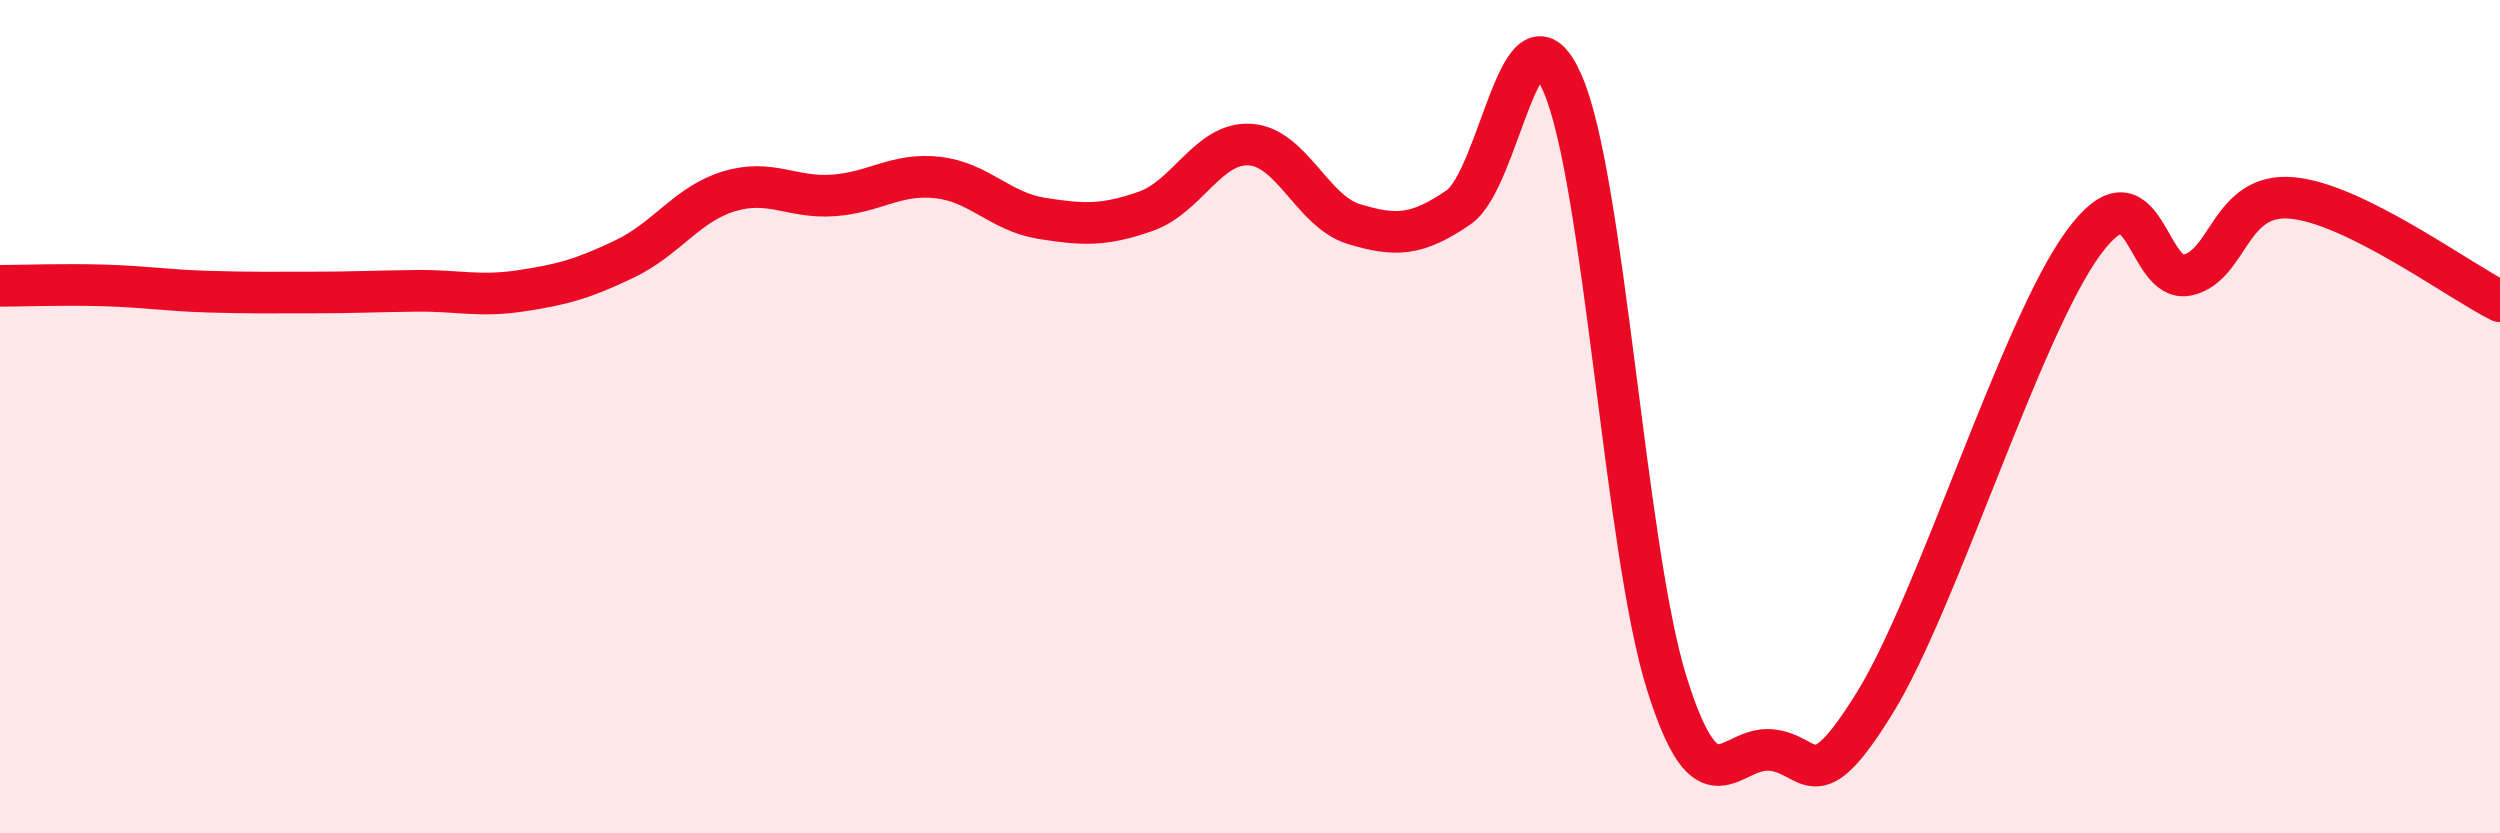 
    <svg width="60" height="20" viewBox="0 0 60 20" xmlns="http://www.w3.org/2000/svg">
      <path
        d="M 0,6.86 C 0.5,6.86 1.5,6.82 2.5,6.85 C 3.5,6.88 4,6.97 5,7 C 6,7.03 6.5,7.02 7.5,7.02 C 8.5,7.02 9,6.99 10,6.98 C 11,6.97 11.5,7.13 12.5,6.98 C 13.5,6.83 14,6.69 15,6.21 C 16,5.73 16.5,4.89 17.5,4.59 C 18.5,4.29 19,4.76 20,4.69 C 21,4.62 21.5,4.15 22.5,4.26 C 23.5,4.37 24,5.08 25,5.24 C 26,5.4 26.5,5.42 27.5,5.07 C 28.5,4.72 29,3.41 30,3.47 C 31,3.53 31.5,5.08 32.5,5.38 C 33.5,5.68 34,5.66 35,4.98 C 36,4.3 36.5,-0.28 37.5,2 C 38.5,4.28 39,13.19 40,16.39 C 41,19.59 41.5,17.91 42.5,18 C 43.5,18.09 43.5,19.29 45,16.86 C 46.5,14.43 48.5,7.88 50,5.83 C 51.5,3.78 51.5,6.82 52.5,6.6 C 53.5,6.38 53.5,4.62 55,4.75 C 56.5,4.88 59,6.73 60,7.23L60 20L0 20Z"
        fill="#EB0A25"
        opacity="0.1"
        stroke-linecap="round"
        stroke-linejoin="round"
      />
      <path
        d="M 0,6.86 C 0.5,6.86 1.5,6.82 2.5,6.85 C 3.5,6.88 4,6.97 5,7 C 6,7.03 6.5,7.02 7.5,7.02 C 8.5,7.02 9,6.99 10,6.98 C 11,6.97 11.5,7.13 12.5,6.98 C 13.5,6.83 14,6.69 15,6.21 C 16,5.73 16.5,4.89 17.5,4.59 C 18.5,4.29 19,4.76 20,4.69 C 21,4.62 21.5,4.15 22.5,4.26 C 23.5,4.37 24,5.08 25,5.24 C 26,5.4 26.5,5.42 27.5,5.07 C 28.5,4.72 29,3.41 30,3.47 C 31,3.53 31.5,5.08 32.5,5.38 C 33.5,5.68 34,5.66 35,4.98 C 36,4.3 36.5,-0.28 37.5,2 C 38.5,4.28 39,13.19 40,16.39 C 41,19.59 41.5,17.91 42.5,18 C 43.5,18.09 43.5,19.29 45,16.86 C 46.5,14.43 48.5,7.88 50,5.83 C 51.5,3.78 51.5,6.82 52.5,6.6 C 53.5,6.38 53.5,4.62 55,4.75 C 56.5,4.88 59,6.73 60,7.23"
        stroke="#EB0A25"
        stroke-width="1"
        fill="none"
        stroke-linecap="round"
        stroke-linejoin="round"
      />
    </svg>
  